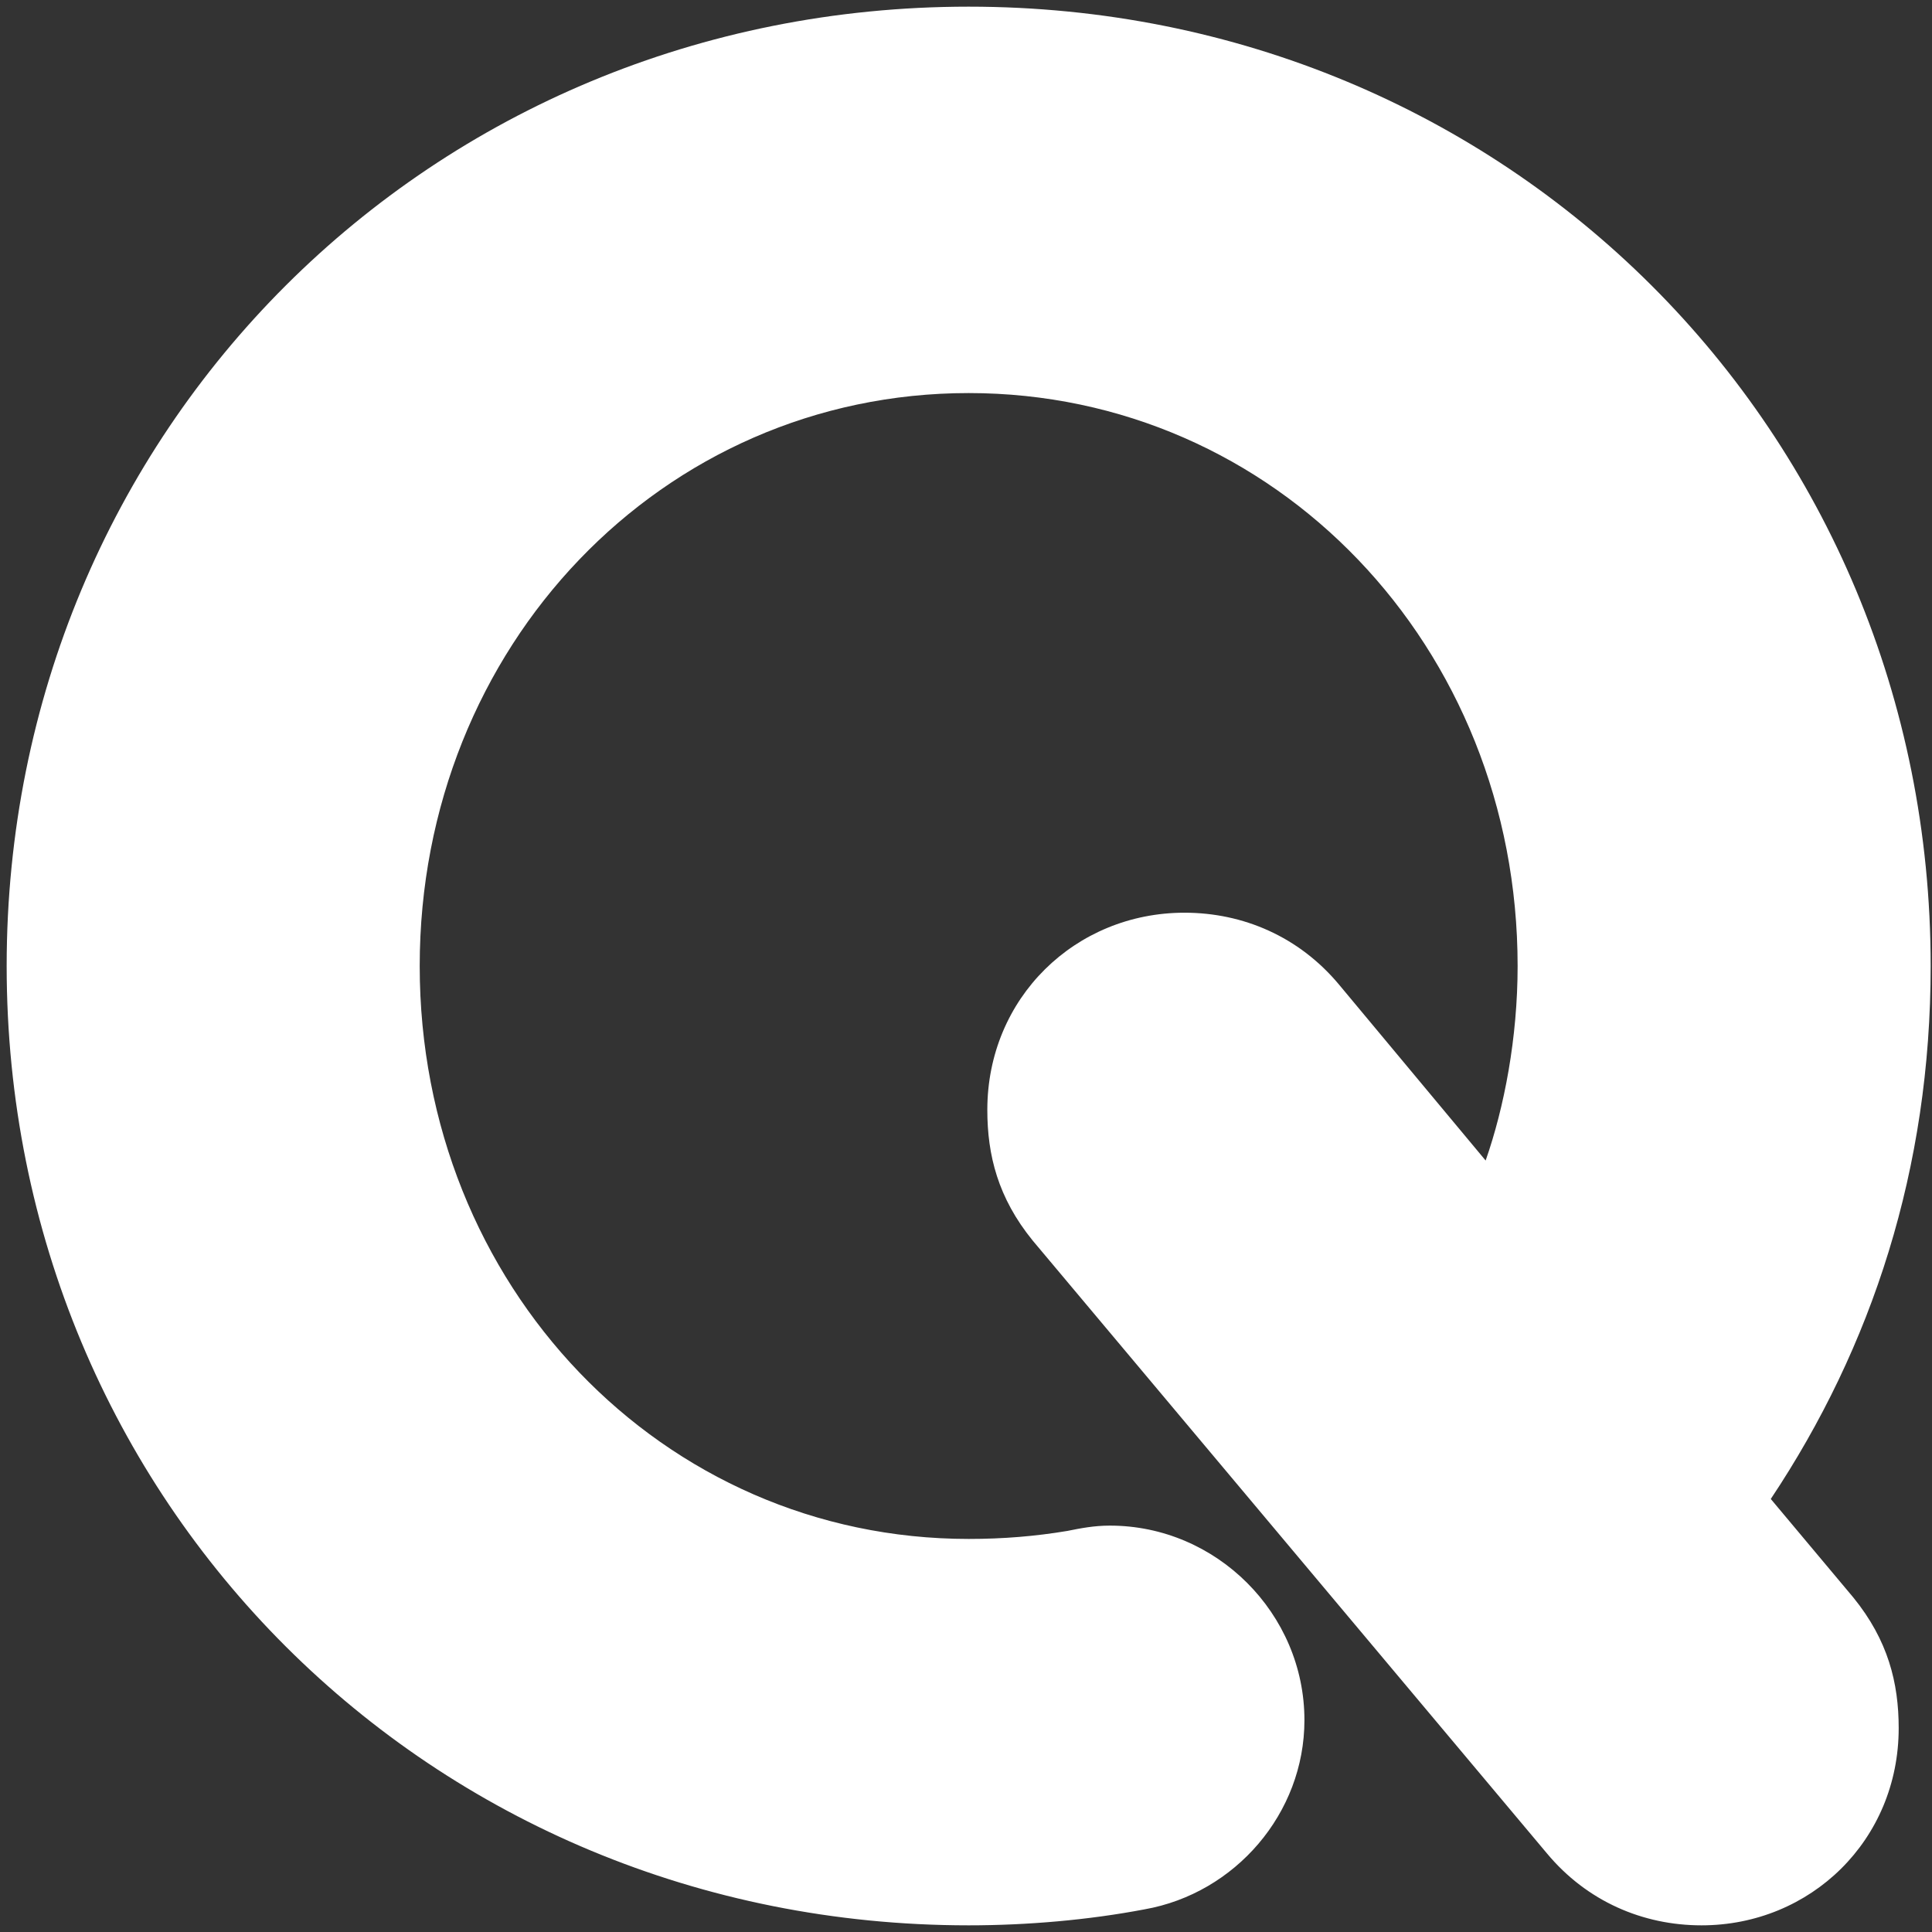 <svg width="58" height="58" viewBox="0 0 58 58" fill="none" xmlns="http://www.w3.org/2000/svg">
<rect x="0" y="0" width="58" height="58" fill="#333333" stroke="none"/>
<path d="M29.08 57.8C12.92 57.8 0.2 45.08 0.2 29C0.2 12.92 12.92 0.2 29.08 0.2C45.24 0.2 57.96 12.92 57.96 29C57.96 35.08 56.2 40.44 53.16 45L55.64 47.96C56.68 49.24 57 50.52 57 51.88C57 55.24 54.36 57.8 51.08 57.8C49.32 57.8 47.64 57.08 46.44 55.64L31 37.24C29.96 35.96 29.64 34.68 29.64 33.32C29.64 29.96 32.28 27.4 35.56 27.4C37.32 27.4 39 28.12 40.2 29.56L44.6 34.84C45.16 33.24 45.56 31.16 45.56 29C45.56 19.4 38.28 11.8 29.08 11.8C19.88 11.8 12.6 19.4 12.6 29C12.6 38.6 19.88 46.2 29.08 46.2C30.12 46.2 31.08 46.12 32.04 45.96C32.44 45.88 32.84 45.8 33.32 45.8C36.52 45.8 39.16 48.44 39.16 51.64C39.16 54.44 37.08 56.84 34.36 57.32C32.68 57.64 30.84 57.8 29.08 57.8Z" fill="white"/>
</svg>
